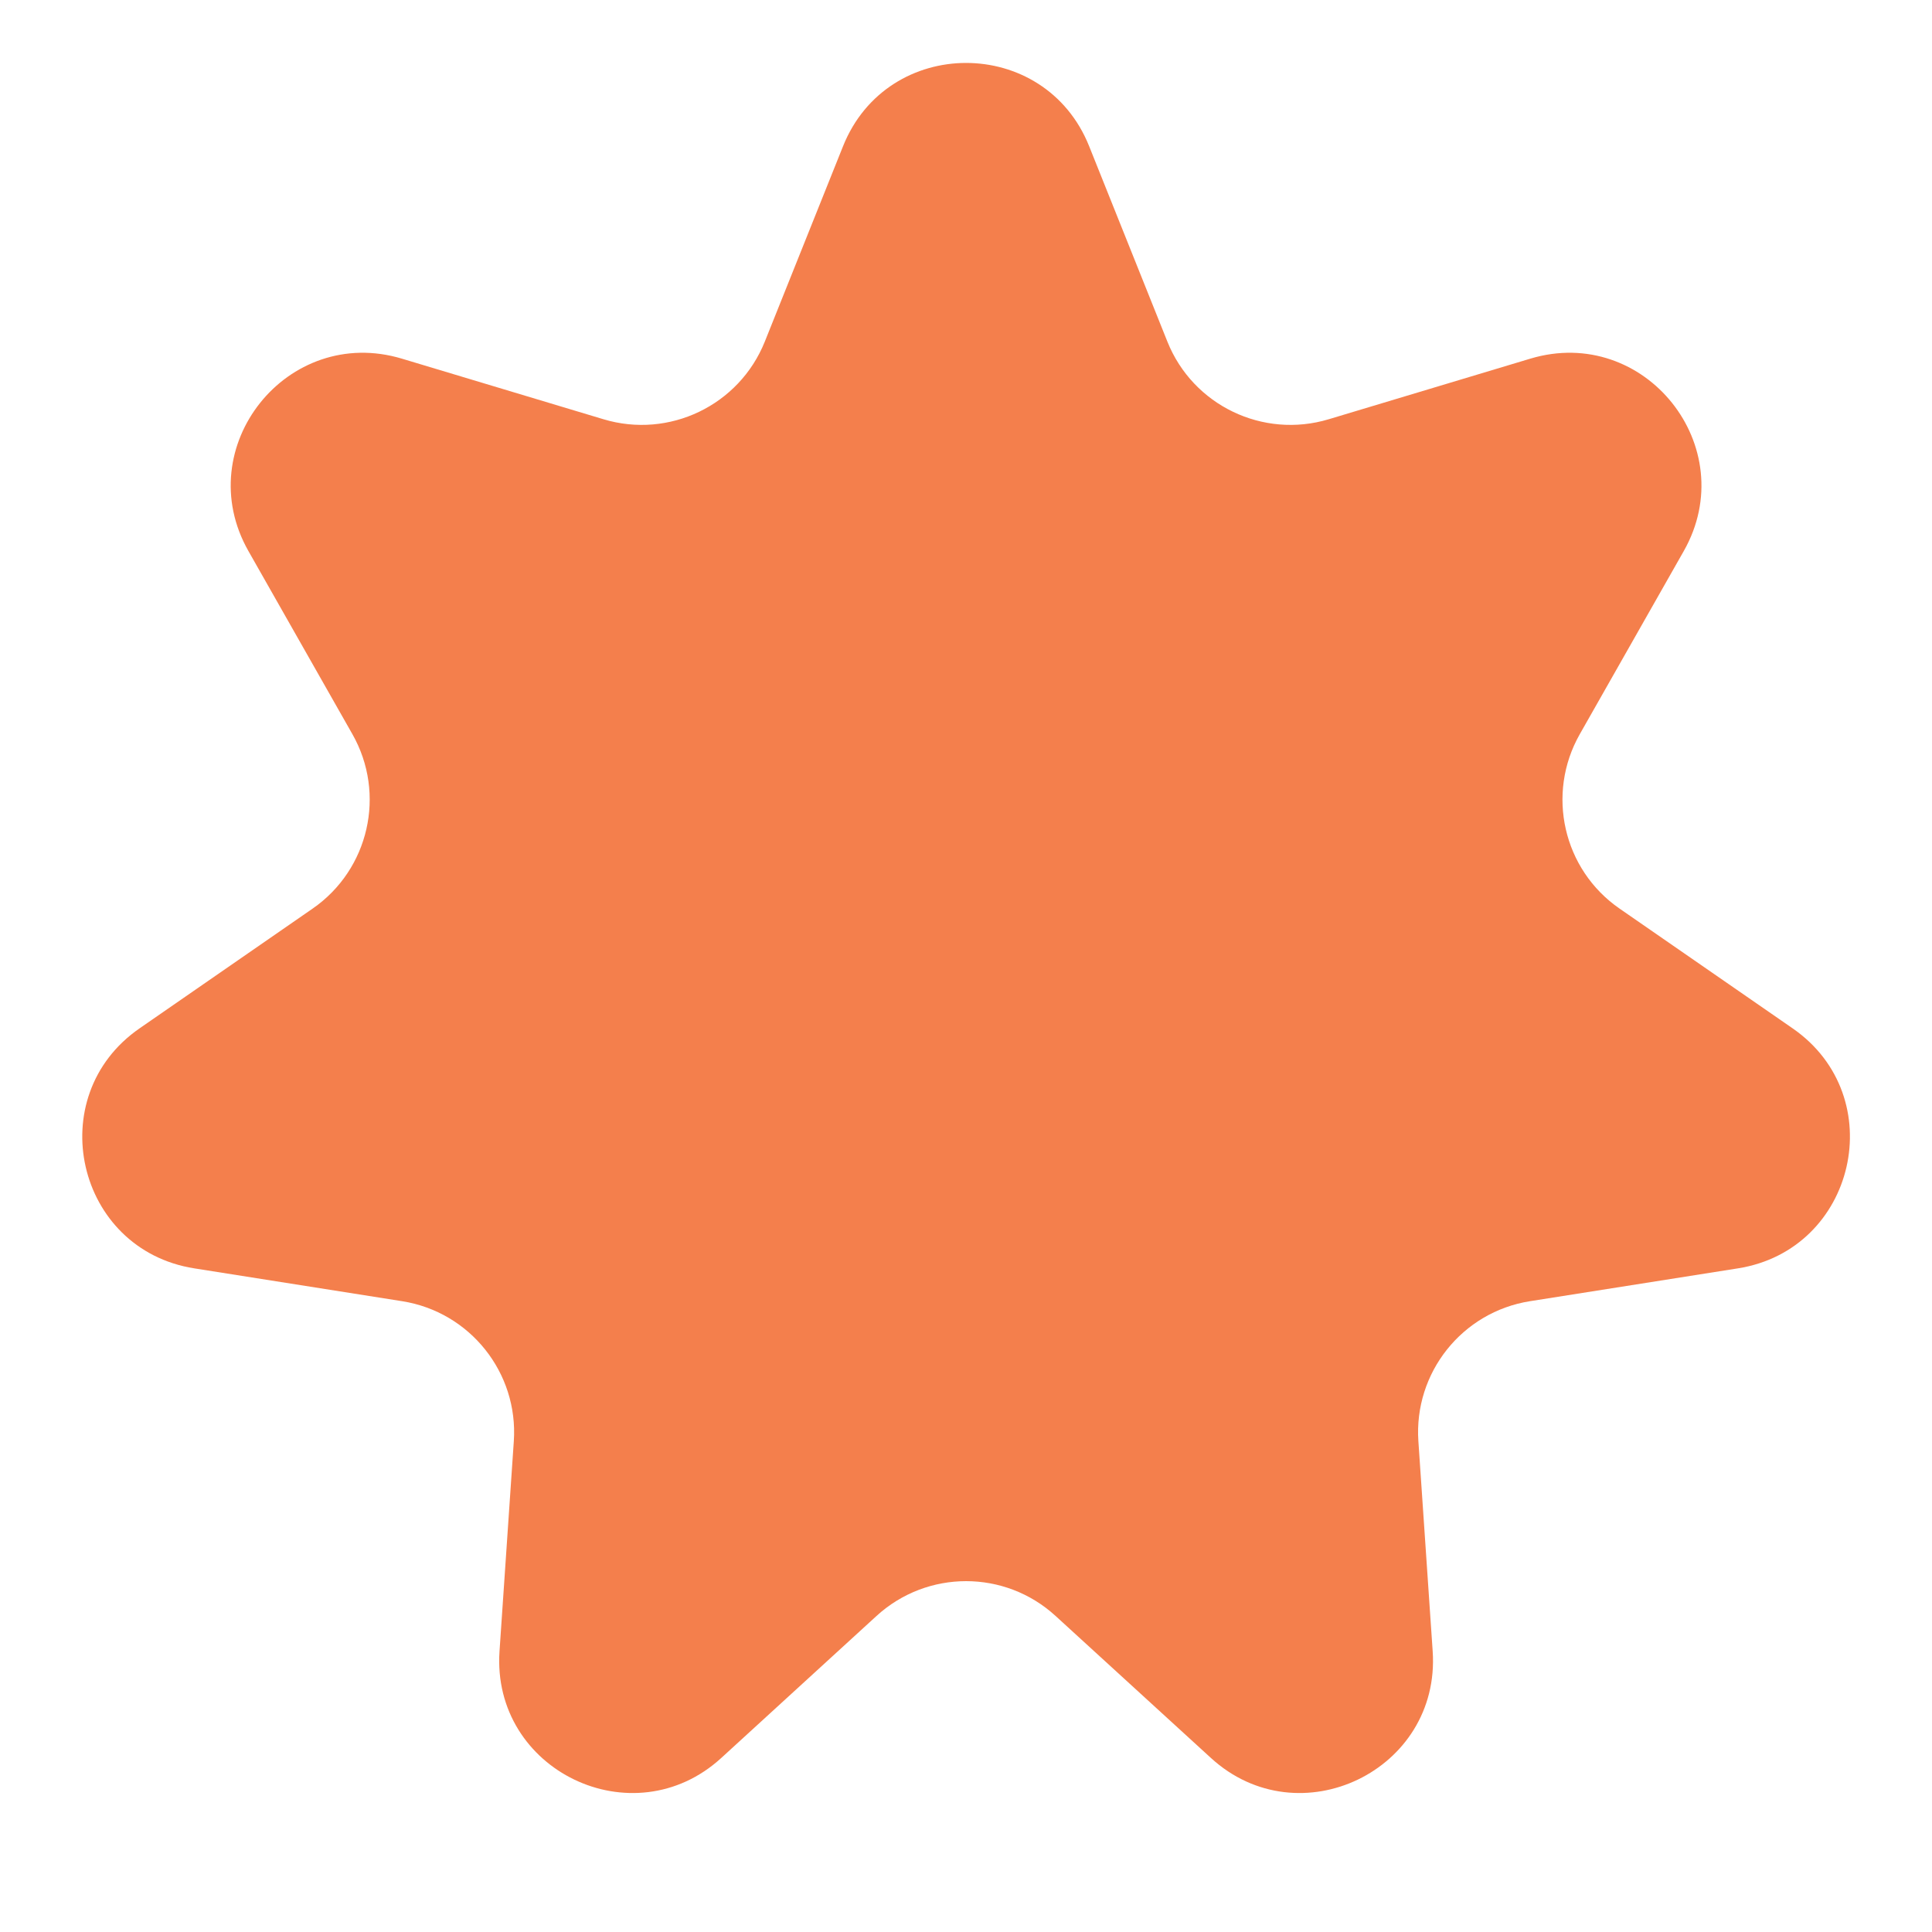 <?xml version="1.0" encoding="UTF-8"?> <svg xmlns="http://www.w3.org/2000/svg" width="20" height="20" viewBox="0 0 20 20" fill="none"><path d="M8.727 1.514C9.187 0.364 10.815 0.364 11.275 1.514L12.085 3.537C12.349 4.196 13.074 4.545 13.755 4.34L15.841 3.713C17.027 3.356 18.041 4.628 17.43 5.705L16.354 7.6C16.003 8.218 16.181 9.002 16.766 9.406L18.558 10.646C19.576 11.351 19.214 12.937 17.991 13.13L15.838 13.47C15.136 13.581 14.635 14.21 14.683 14.919L14.831 17.093C14.915 18.328 13.448 19.034 12.535 18.198L10.927 16.728C10.403 16.248 9.599 16.248 9.074 16.728L7.467 18.198C6.553 19.034 5.087 18.328 5.171 17.093L5.319 14.919C5.367 14.21 4.865 13.581 4.163 13.47L2.011 13.13C0.788 12.937 0.426 11.351 1.444 10.646L3.236 9.406C3.82 9.002 3.999 8.218 3.648 7.6L2.572 5.705C1.96 4.628 2.975 3.356 4.161 3.713L6.247 4.34C6.928 4.545 7.652 4.196 7.917 3.537L8.727 1.514Z" fill="#F47F4C"></path></svg> 